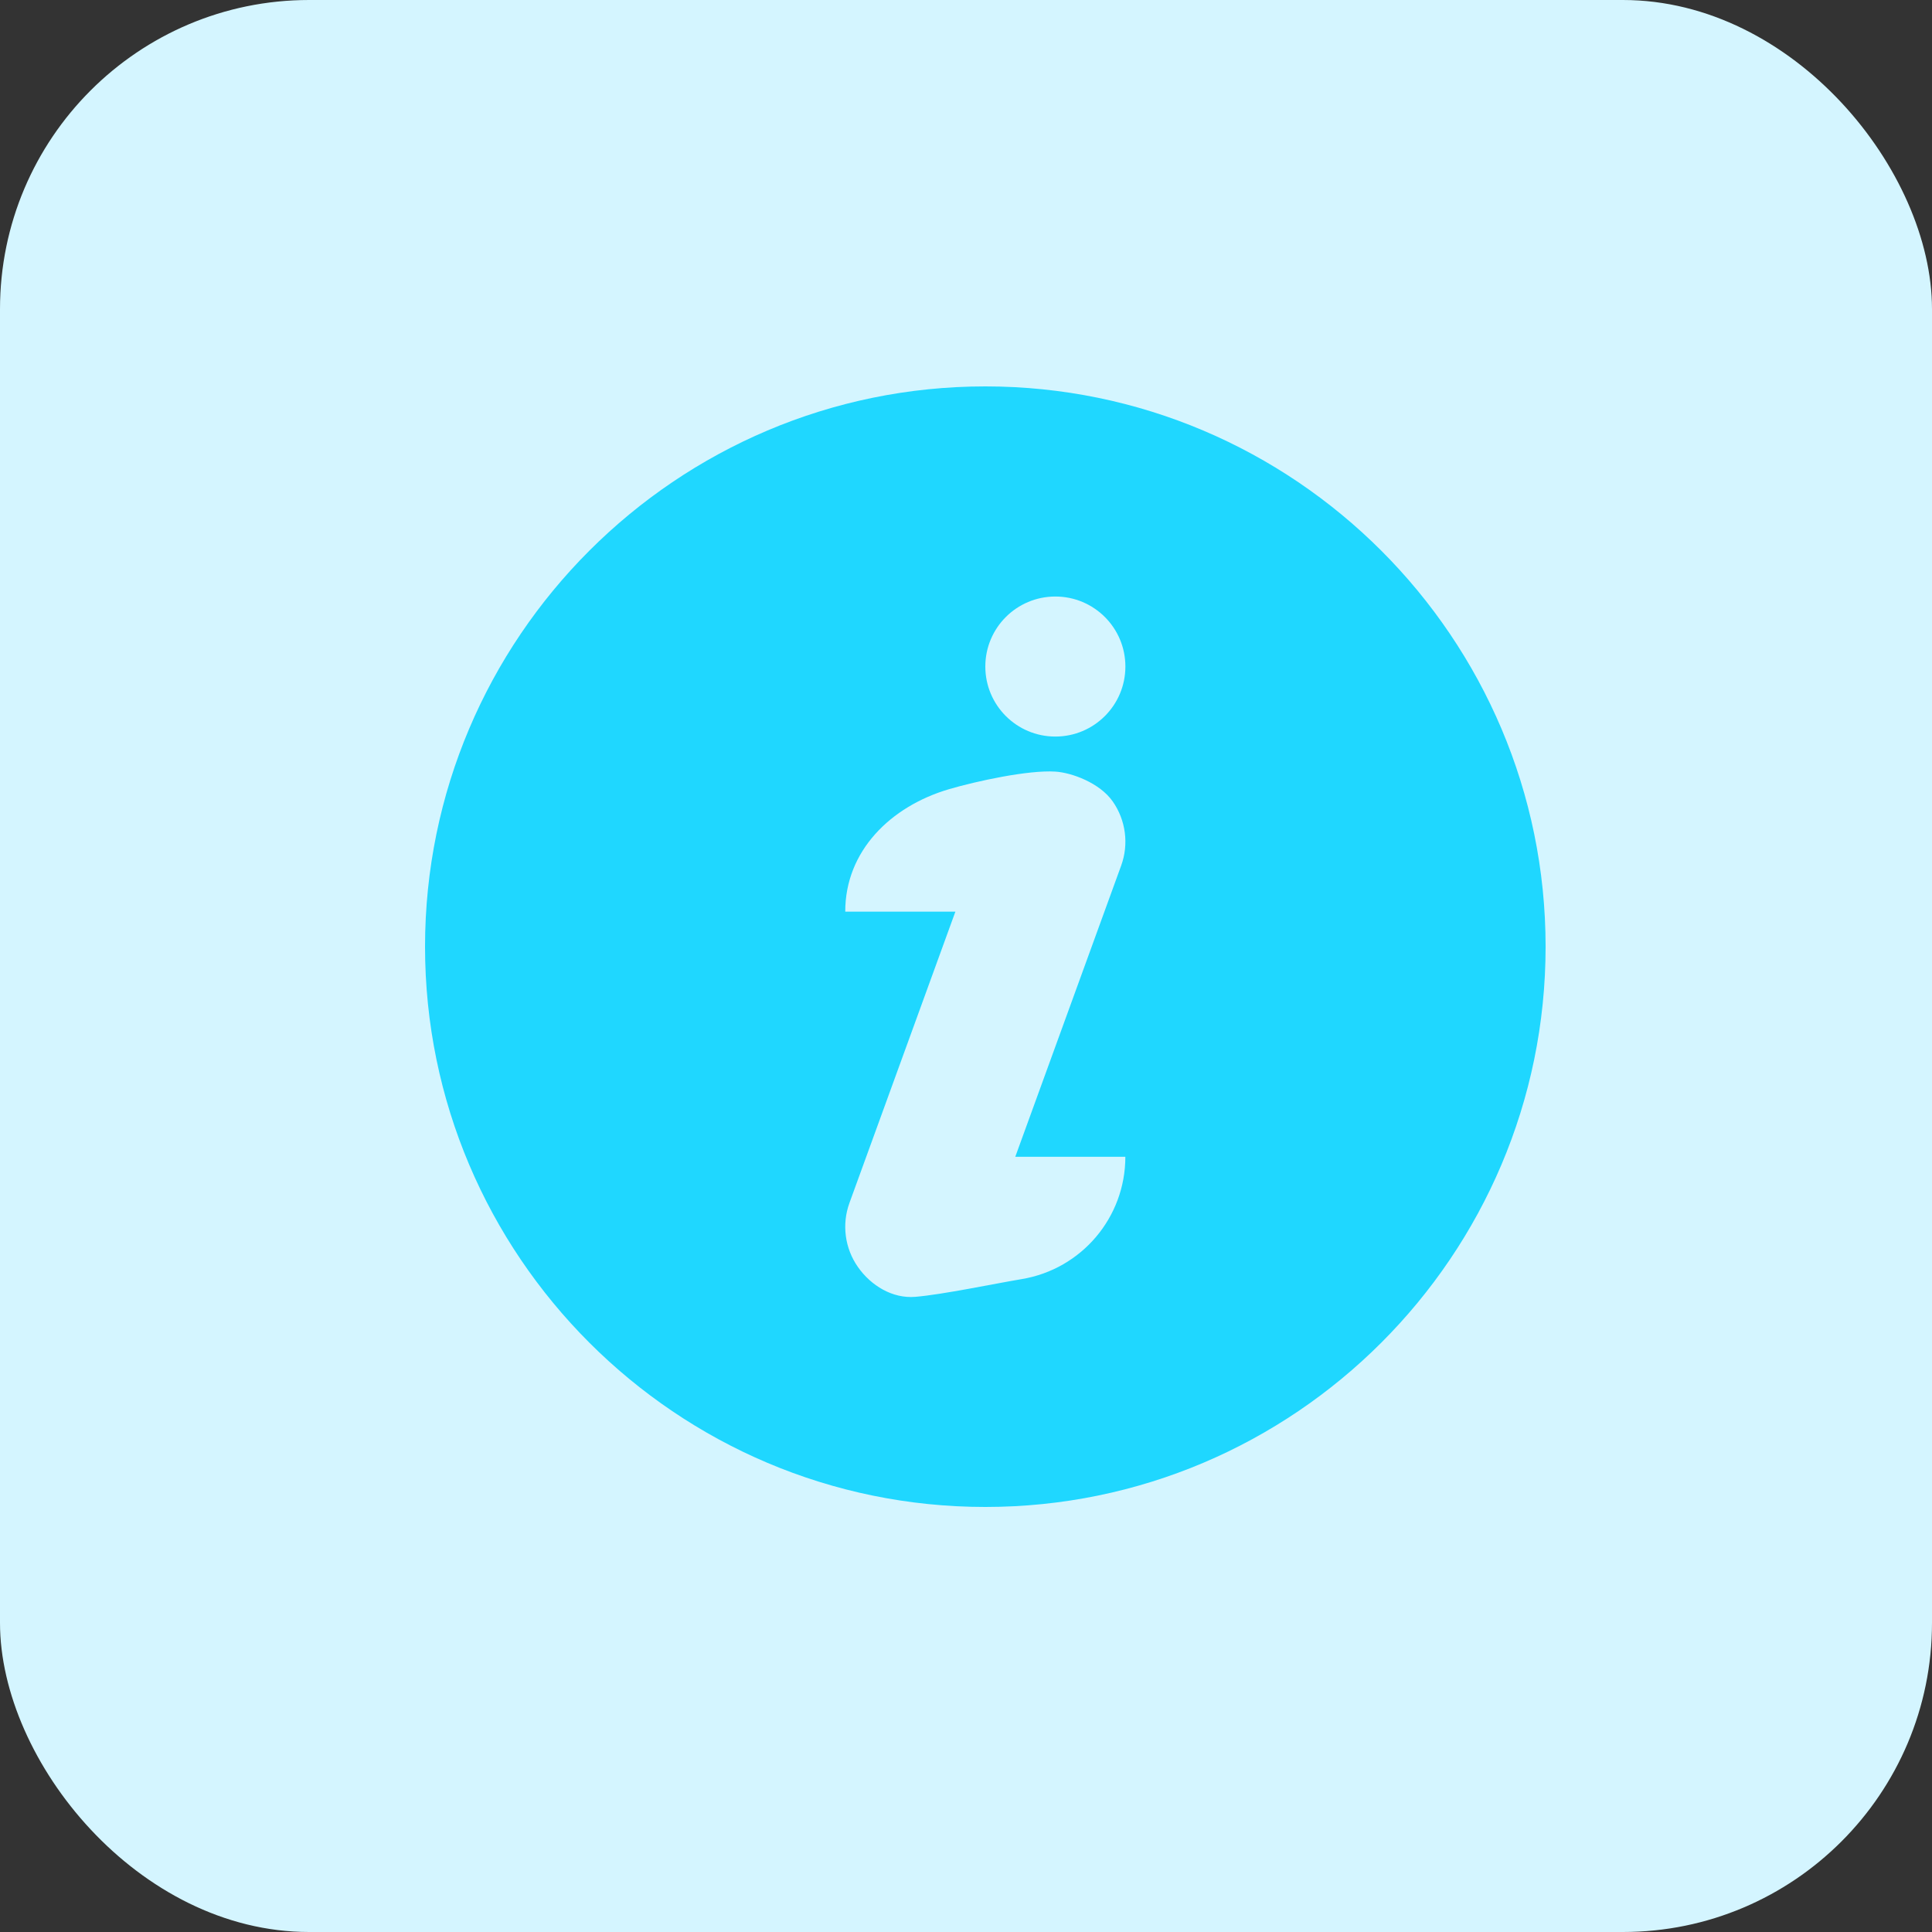 <svg width="50" height="50" viewBox="0 0 50 50" fill="none" xmlns="http://www.w3.org/2000/svg">
<rect x="0" y="0" width="50" height="50" fill="#333333" stroke="none"/>
<rect width="50" height="50" rx="8" fill="#D4F5FF"/>
<path d="M25.5 10C17.505 10 11 16.505 11 24.5C11 32.495 17.505 39 25.5 39C33.495 39 40 32.495 40 24.5C40 16.505 33.495 10 25.5 10ZM26.443 33.103C25.754 33.218 24.384 33.505 23.688 33.562C23.098 33.611 22.542 33.274 22.203 32.79C21.863 32.306 21.782 31.686 21.984 31.131L24.725 23.594H21.875C21.872 22.023 23.05 20.869 24.557 20.425C25.276 20.214 26.616 19.924 27.312 19.969C27.73 19.995 28.458 20.257 28.797 20.741C29.136 21.226 29.218 21.845 29.016 22.401L26.275 29.938H29.124C29.125 31.506 27.991 32.845 26.443 33.103ZM27.312 19.062C26.311 19.062 25.5 18.251 25.5 17.25C25.5 16.249 26.311 15.438 27.312 15.438C28.314 15.438 29.125 16.249 29.125 17.25C29.125 18.251 28.314 19.062 27.312 19.062Z" fill="#1FD7FF"/>
</svg>
